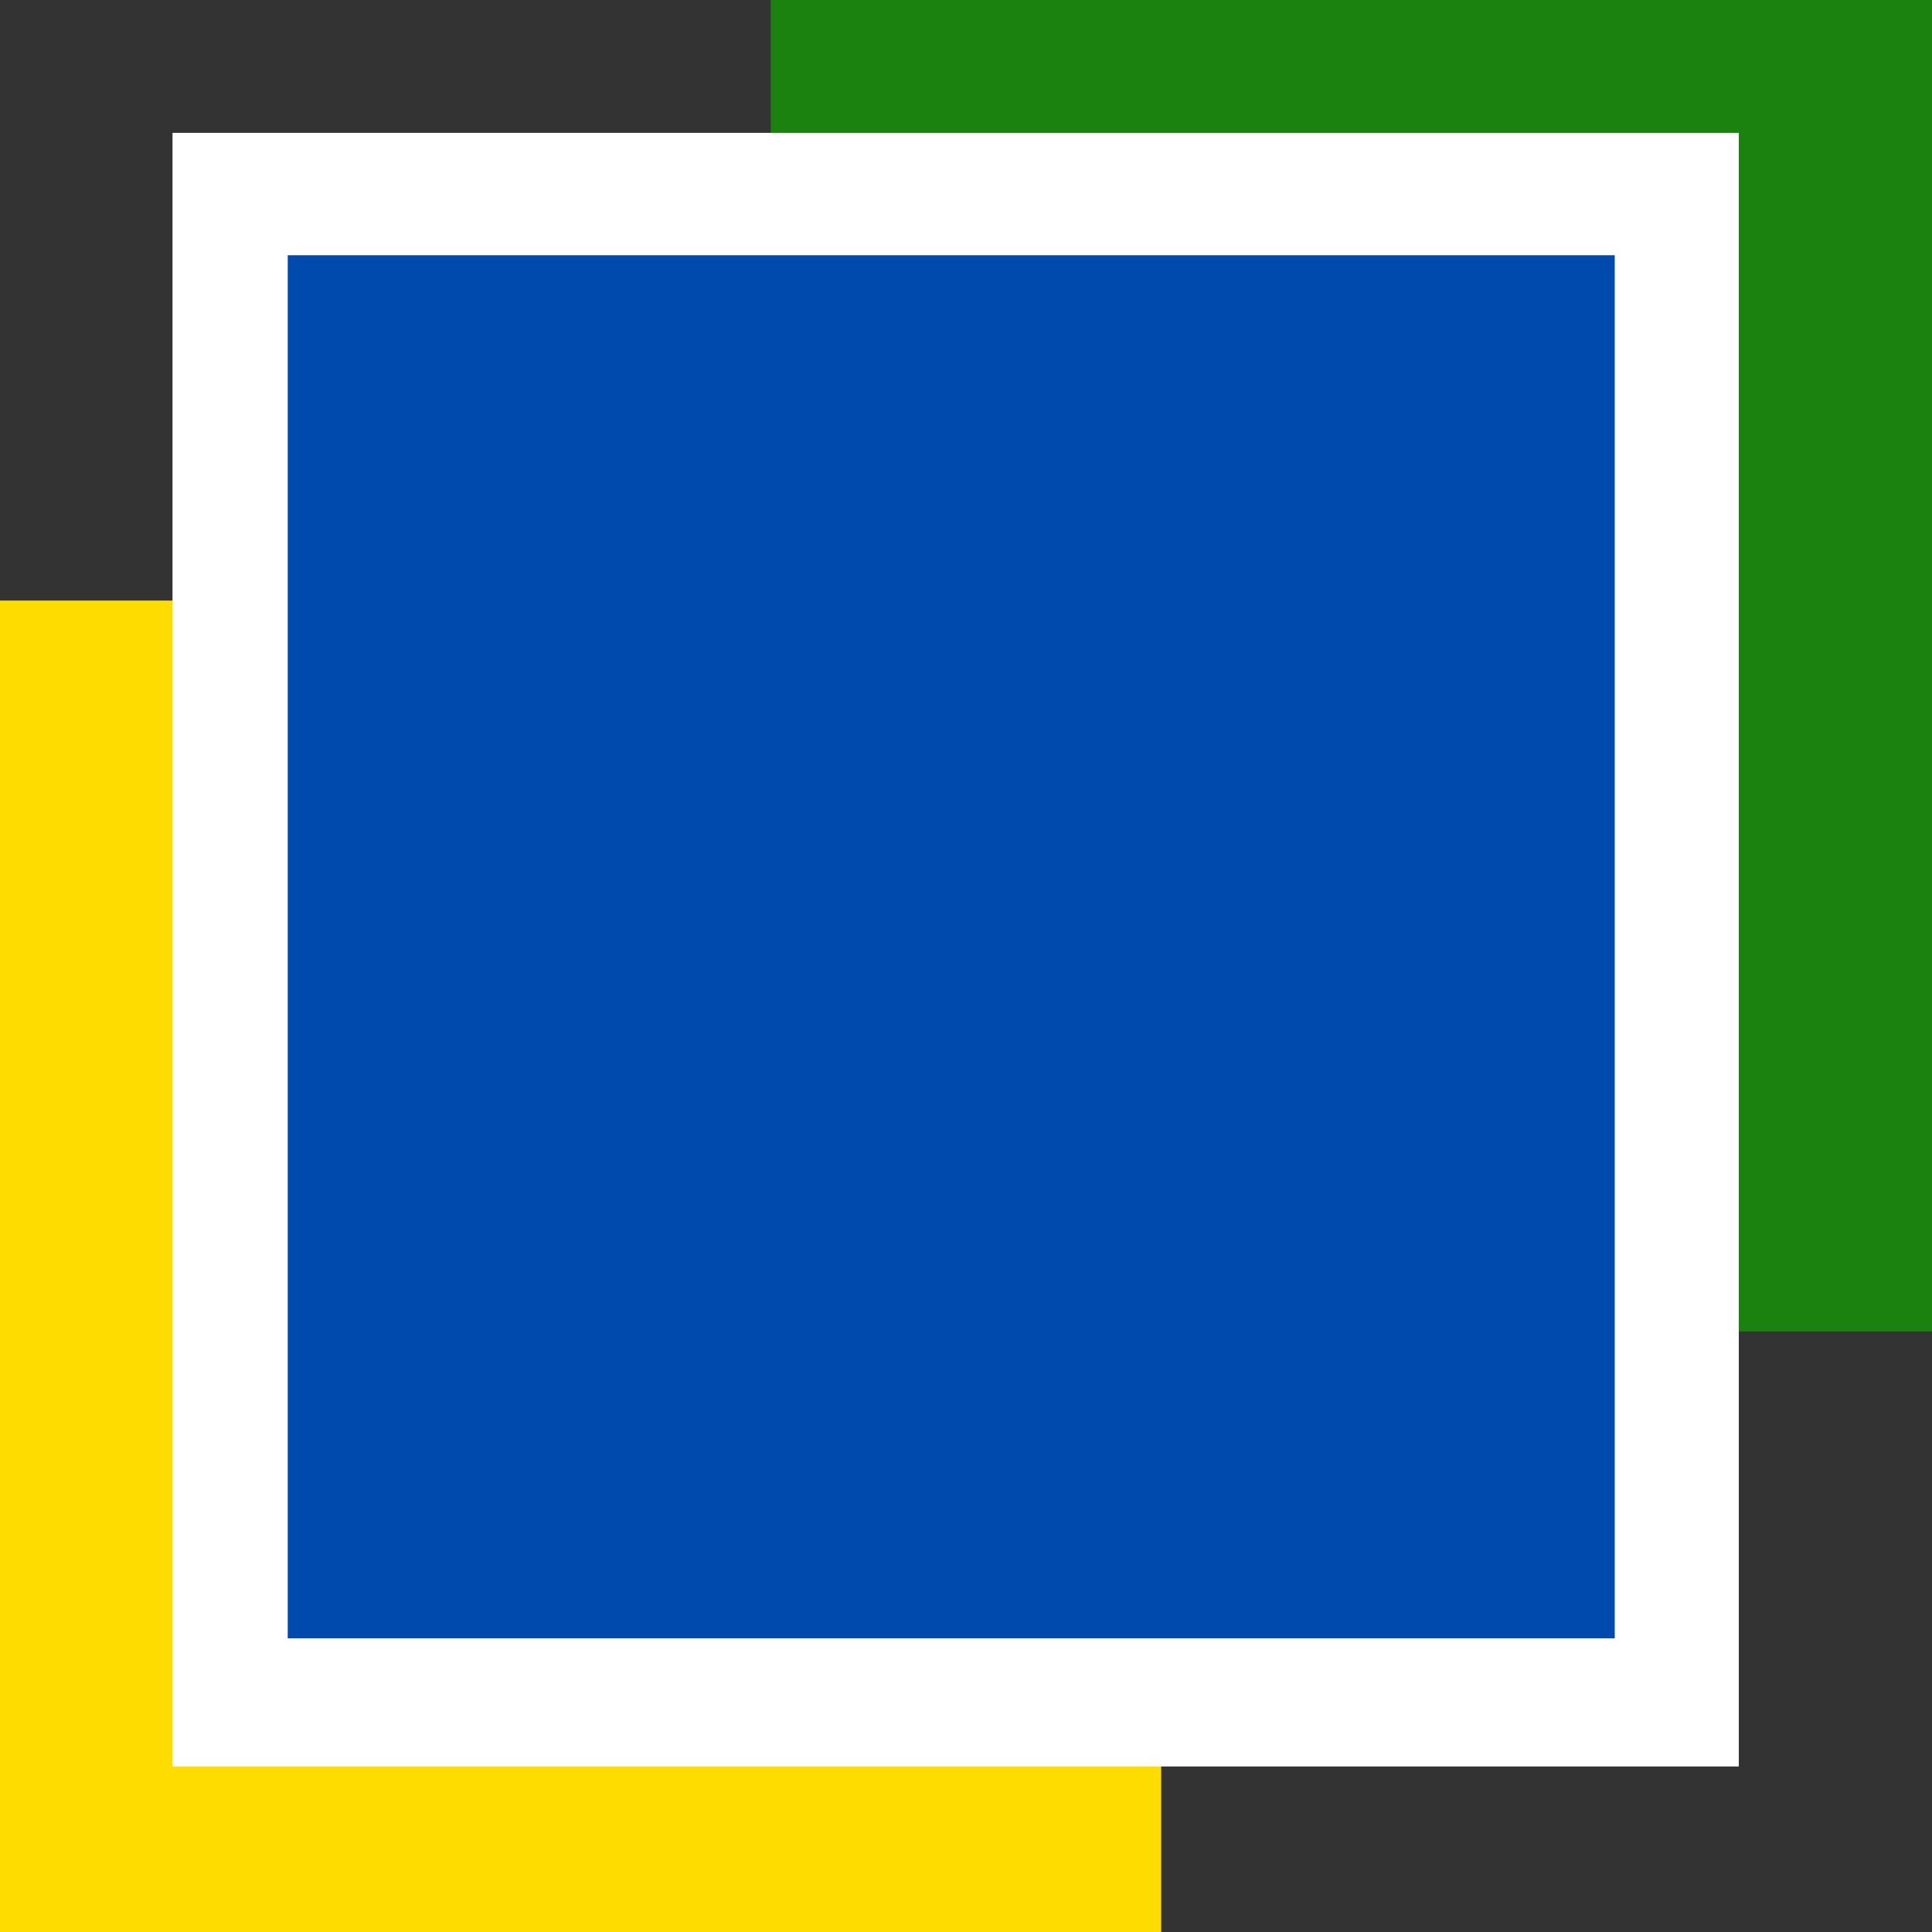 <svg xmlns="http://www.w3.org/2000/svg" xmlns:xlink="http://www.w3.org/1999/xlink" width="500" zoomAndPan="magnify" viewBox="0 0 375 375" height="500" preserveAspectRatio="xMidYMid meet" version="1.0"><rect x="0" y="0" width="375" height="375" fill="#333333" stroke="none"/><defs><clipPath id="9f67997d14"><path d="M 149.613 0 L 375 0 L 375 258.434 L 149.613 258.434 Z M 149.613 0 " clip-rule="nonzero"/></clipPath><clipPath id="df5388a3a3"><path d="M 0 116.566 L 225.387 116.566 L 225.387 375 L 0 375 Z M 0 116.566 " clip-rule="nonzero"/></clipPath><clipPath id="a79430f19a"><path d="M 33.484 25.789 L 337.5 25.789 L 337.5 343 L 33.484 343 Z M 33.484 25.789 " clip-rule="nonzero"/></clipPath><clipPath id="a198b6ebbb"><path d="M 55.848 49.543 L 313.418 49.543 L 313.418 318.004 L 55.848 318.004 Z M 55.848 49.543 " clip-rule="nonzero"/></clipPath></defs><g clip-path="url(#9f67997d14)"><path fill="#1c820f" d="M 149.613 0 L 375 0 L 375 258.84 L 149.613 258.84 Z M 149.613 0 " fill-opacity="1" fill-rule="nonzero"/></g><g clip-path="url(#df5388a3a3)"><path fill="#ffdc00" d="M 0 116.566 L 225.387 116.566 L 225.387 375.41 L 0 375.41 Z M 0 116.566 " fill-opacity="1" fill-rule="nonzero"/></g><g clip-path="url(#a79430f19a)"><path fill="#ffffff" d="M 33.484 25.789 L 337.5 25.789 L 337.5 342.867 L 33.484 342.867 Z M 33.484 25.789 " fill-opacity="1" fill-rule="nonzero"/></g><g clip-path="url(#a198b6ebbb)"><path fill="#004aad" d="M 55.848 49.543 L 313.418 49.543 L 313.418 318.176 L 55.848 318.176 Z M 55.848 49.543 " fill-opacity="1" fill-rule="nonzero"/></g></svg>